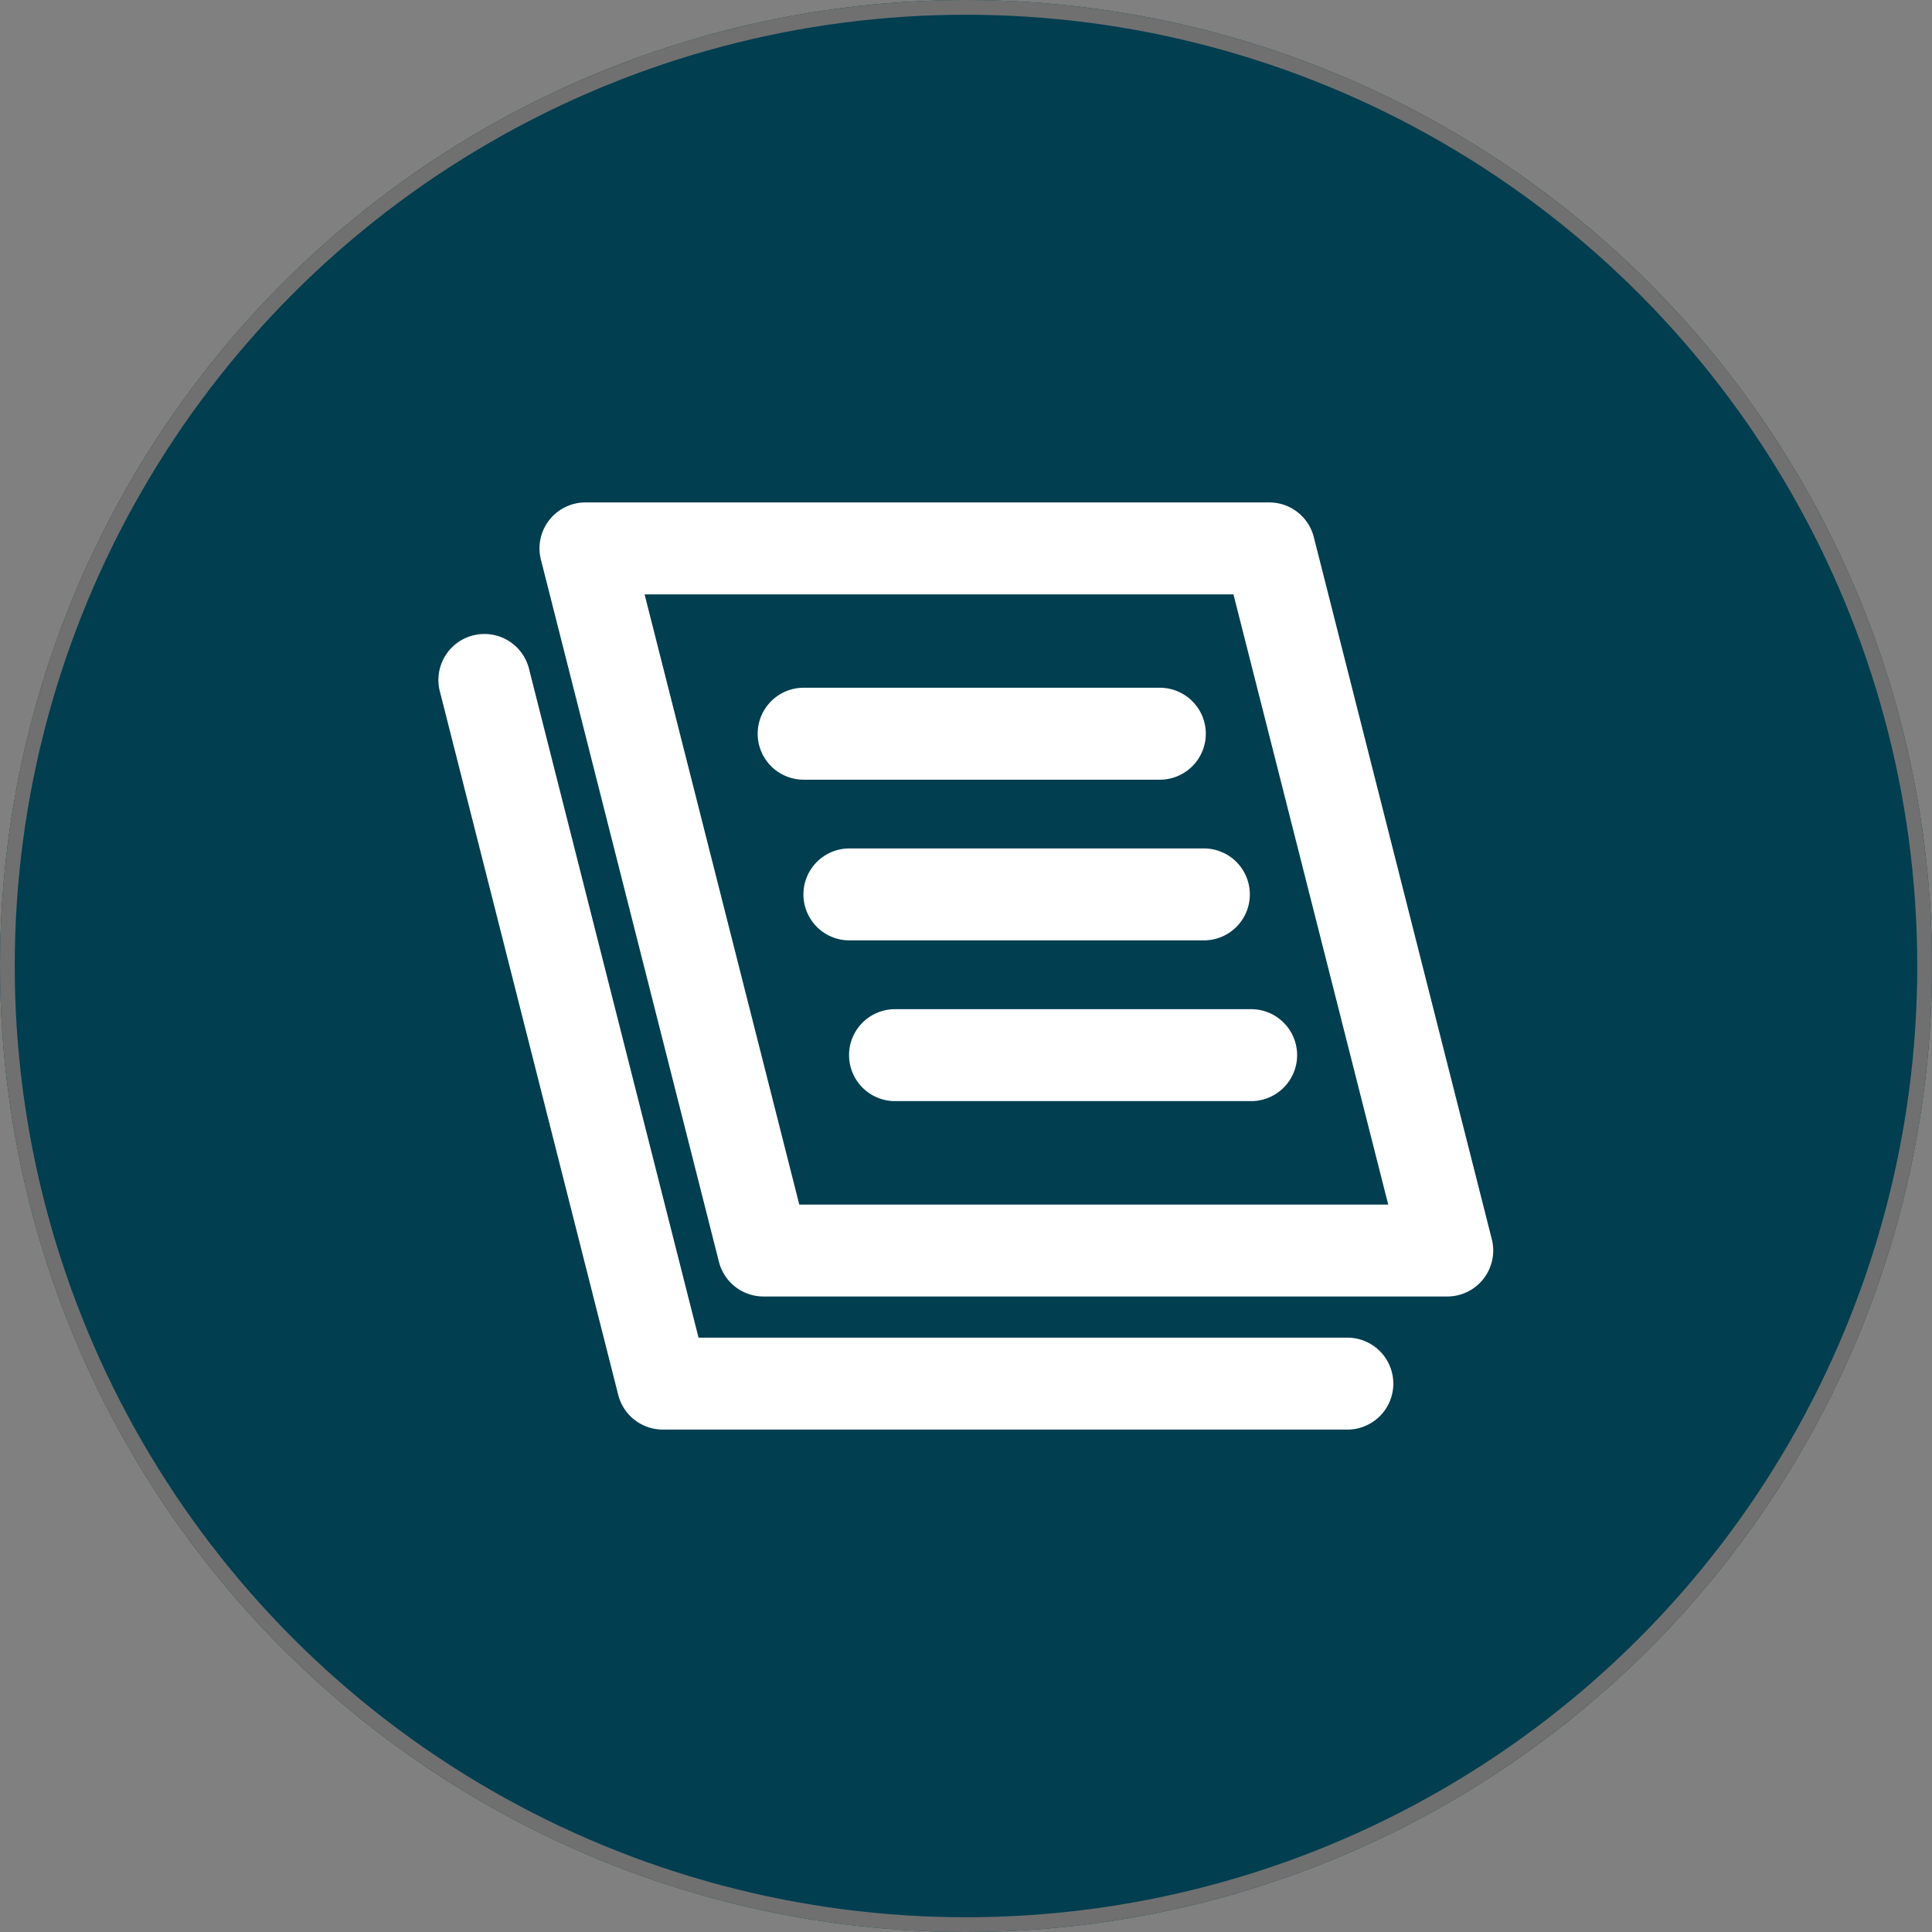 <?xml version="1.0" encoding="UTF-8"?> <svg xmlns="http://www.w3.org/2000/svg" xmlns:xlink="http://www.w3.org/1999/xlink" width="131" height="131" viewBox="0 0 131 131"><rect x="0" y="0" width="131" height="131" fill="#808080" stroke="none"/><defs><clipPath id="clip-path"><rect id="Rectangle_660" data-name="Rectangle 660" width="71.5" height="62.867" fill="#fff"></rect></clipPath></defs><g id="Group_2064" data-name="Group 2064" transform="translate(-593 -3527.59)"><g id="Group_1445" data-name="Group 1445" transform="translate(0 1276.59)"><g id="Ellipse_178" data-name="Ellipse 178" transform="translate(593 2251)" fill="#003e50" stroke="#707070" stroke-width="1"><circle cx="65.5" cy="65.5" r="65.5" stroke="none"></circle><circle cx="65.5" cy="65.5" r="65" fill="none"></circle></g><g id="Group_1435" data-name="Group 1435" transform="translate(622.75 2285.067)"><g id="Group_1434" data-name="Group 1434" transform="translate(0 0)" clip-path="url(#clip-path)"><path id="Path_16663" data-name="Path 16663" d="M54.692,2.35A3.114,3.114,0,0,0,51.672,0H5.31A3.114,3.114,0,0,0,2.287,3.883l12.07,47.608a3.117,3.117,0,0,0,3.023,2.35H63.742a3.117,3.117,0,0,0,3.02-3.883ZM19.805,47.608,9.315,6.233H49.244L59.738,47.608Z" transform="translate(4.641 0.001)" fill="#fff"></path><path id="Path_16664" data-name="Path 16664" d="M34.186,10.265a3.117,3.117,0,1,0,0-6.233H10.035a3.117,3.117,0,0,0,0,6.233Z" transform="translate(14.651 8.535)" fill="#fff"></path><path id="Path_16665" data-name="Path 16665" d="M11.033,7.528a3.117,3.117,0,0,0,0,6.233H35.18a3.117,3.117,0,0,0,0-6.233Z" transform="translate(16.755 15.934)" fill="#fff"></path><path id="Path_16666" data-name="Path 16666" d="M12.026,11.025a3.117,3.117,0,0,0,0,6.233H36.173a3.117,3.117,0,1,0,0-6.233Z" transform="translate(18.856 23.336)" fill="#fff"></path><path id="Path_16667" data-name="Path 16667" d="M61.552,50.505H17.615L6.143,5.247A3.119,3.119,0,1,0,.1,6.78l12.07,47.608a3.123,3.123,0,0,0,3.023,2.35H61.552a3.117,3.117,0,1,0,0-6.233" transform="translate(0 6.129)" fill="#fff"></path></g></g></g></g></svg> 